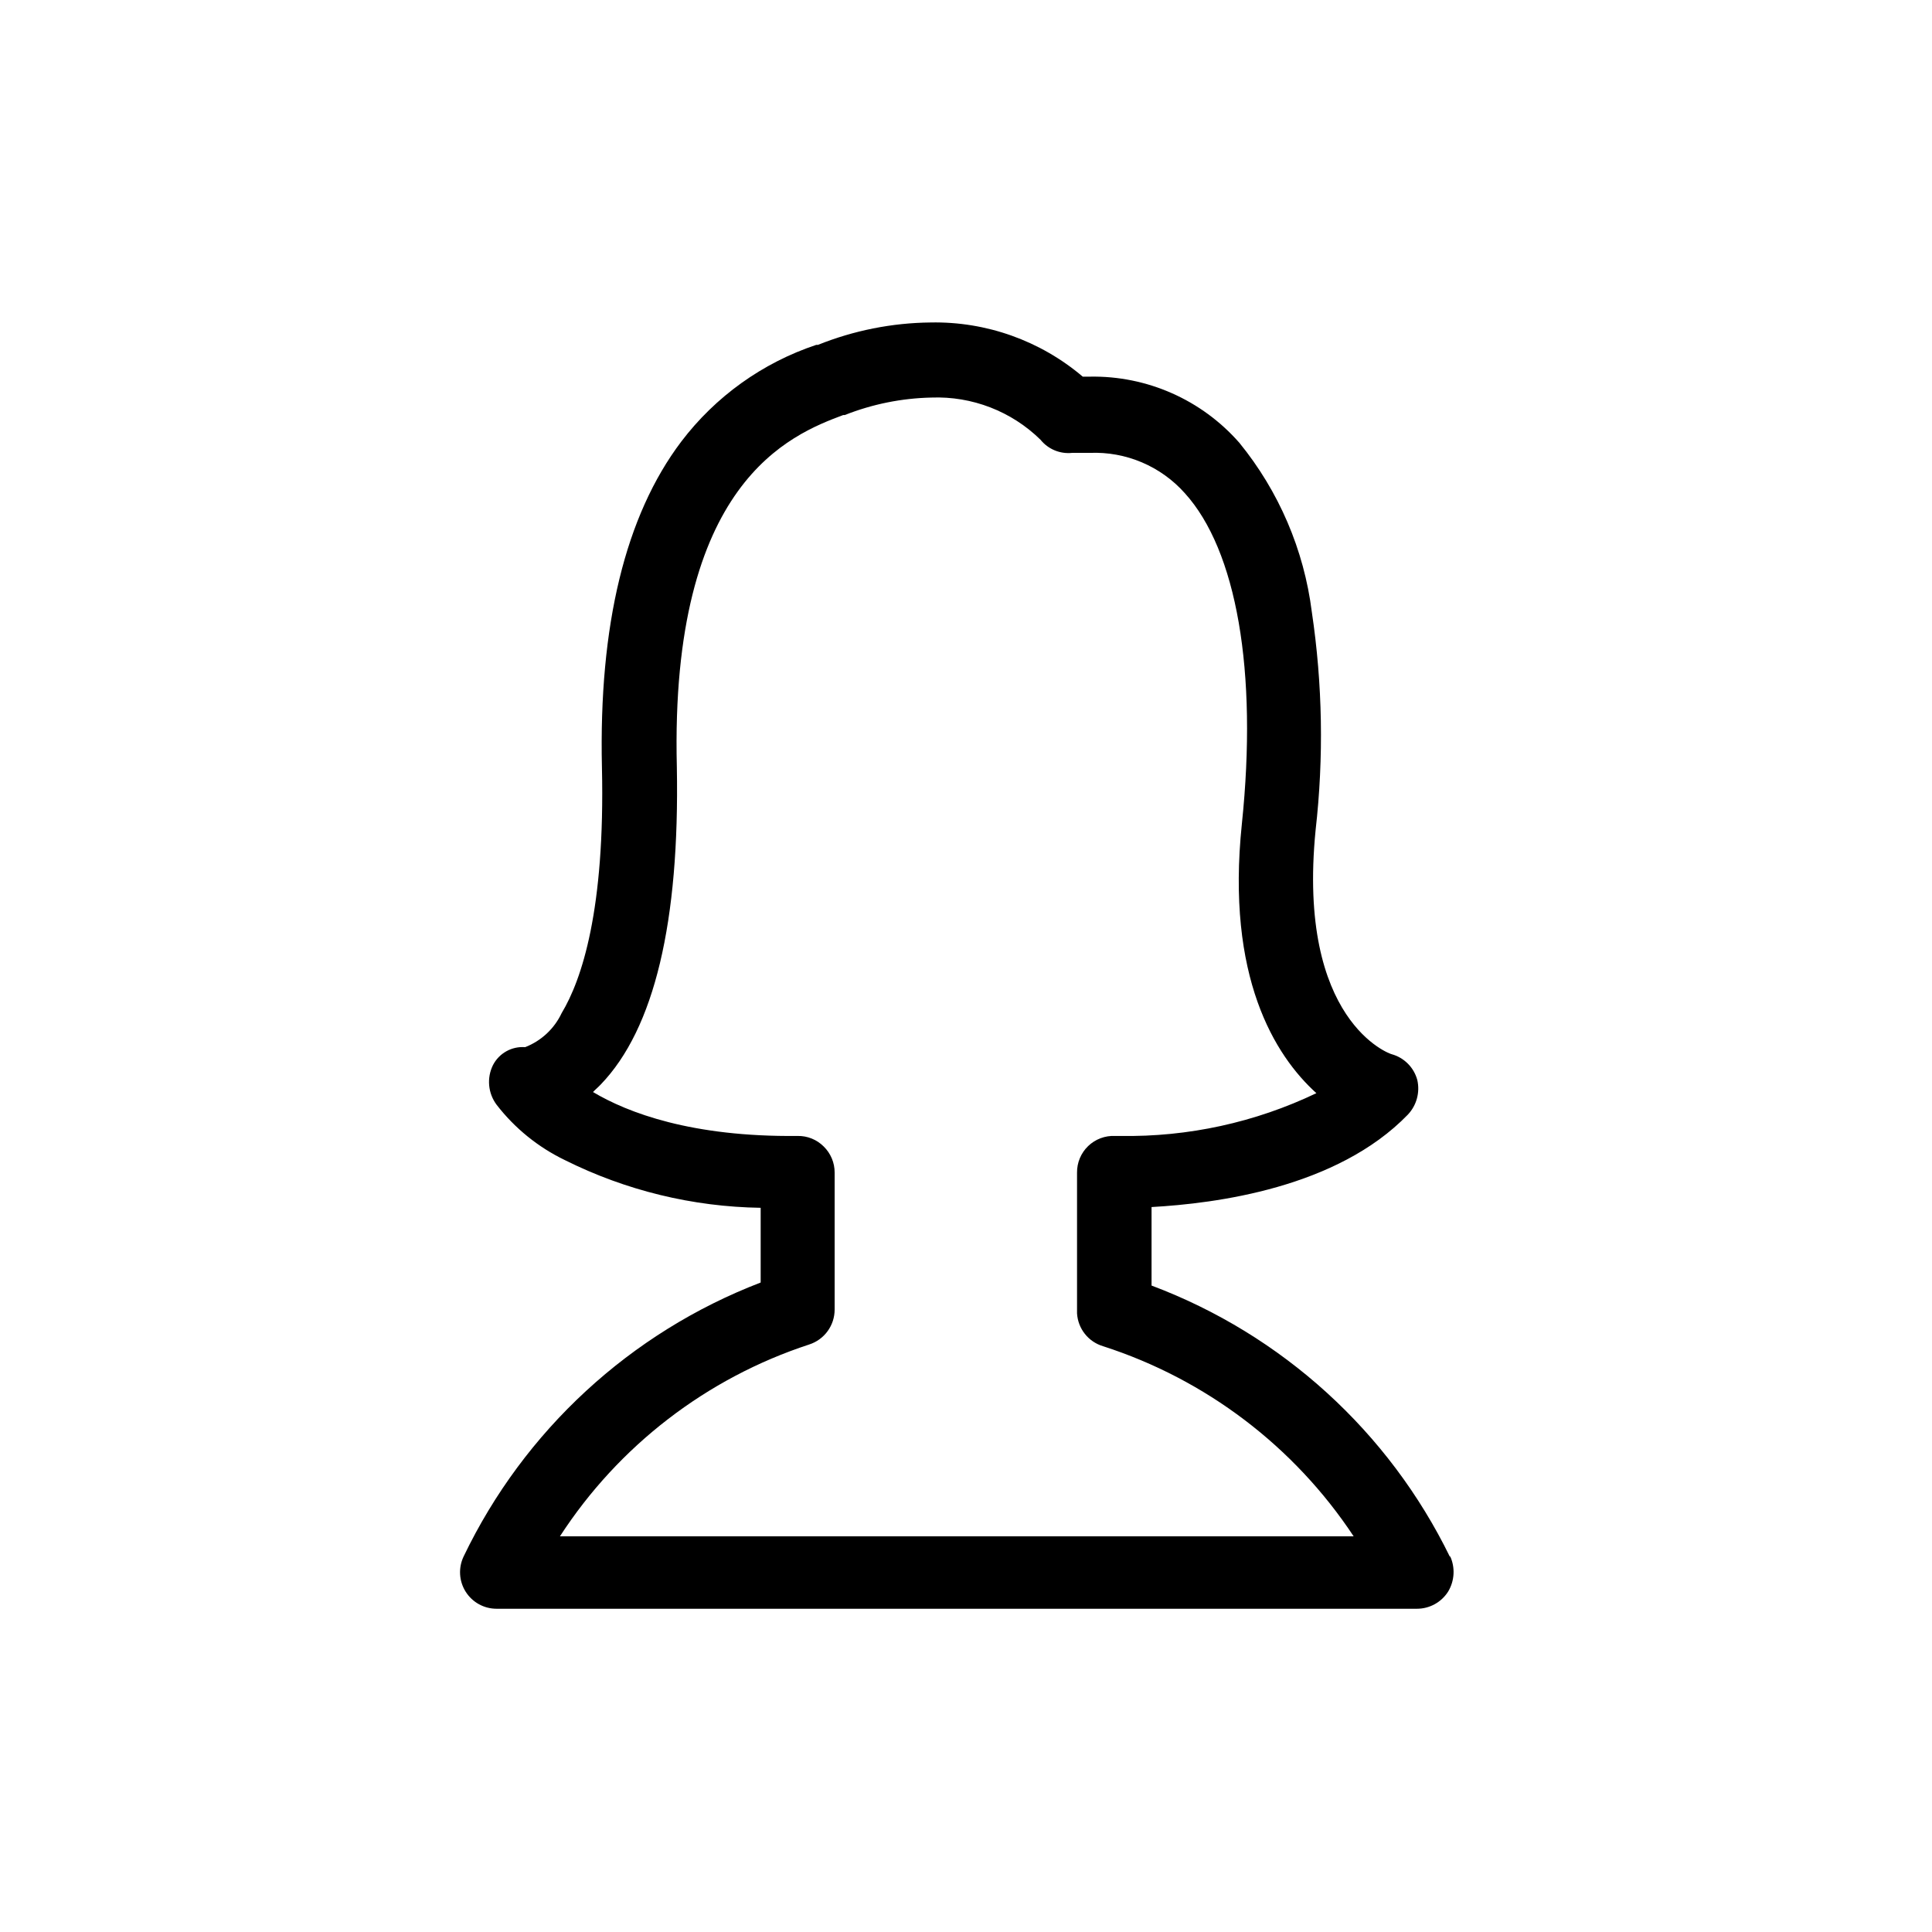 <?xml version="1.0" encoding="UTF-8"?>
<!-- Uploaded to: SVG Repo, www.svgrepo.com, Generator: SVG Repo Mixer Tools -->
<svg fill="#000000" width="800px" height="800px" version="1.1" viewBox="144 144 512 512" xmlns="http://www.w3.org/2000/svg">
 <path d="m528.27 556.63c-16.203-33.211-44.508-58.953-79.098-71.945v-20.805c17.027-0.957 49.121-5.039 67.965-24.535h-0.004c2.285-2.441 3.211-5.859 2.469-9.121-0.891-3.328-3.481-5.934-6.801-6.852-0.301 0-25.191-8.613-20.152-59.398 2.188-19.242 1.848-38.684-1.008-57.836-2.074-16.434-8.727-31.953-19.195-44.789-9.988-11.402-24.496-17.816-39.648-17.535h-1.863c-11.238-9.539-25.57-14.645-40.305-14.355-10.242 0.105-20.375 2.121-29.879 5.941h-0.453c-14.234 4.75-26.703 13.688-35.77 25.645-14.812 19.598-21.867 48.668-21.008 86.352 0.855 37.684-5.34 56.227-10.68 65.094-1.949 4.137-5.414 7.363-9.676 9.02-3.531-0.277-6.883 1.59-8.512 4.734-1.699 3.41-1.328 7.484 0.957 10.531 4.809 6.223 11 11.242 18.086 14.66 16.129 8.055 33.863 12.375 51.891 12.645v19.801c-34.523 13.262-62.676 39.215-78.695 72.547-1.457 3.004-1.27 6.543 0.504 9.371 1.773 2.828 4.875 4.543 8.215 4.535h243.89c3.348 0.004 6.465-1.707 8.262-4.535 1.734-2.875 1.926-6.426 0.504-9.469zm-235.88-5.492c15.559-23.992 38.871-41.934 66.047-50.832 4.027-1.293 6.758-5.043 6.75-9.273v-36.273c0.016-2.594-1.023-5.082-2.871-6.902-1.832-1.852-4.344-2.871-6.953-2.82-28.062 0.301-44.988-6.144-54.211-11.637 0.605-0.656 1.359-1.258 2.066-2.016 14.207-14.762 20.906-43.074 20.152-84.137-1.863-75.57 30.23-88.066 44.082-93.254h0.406c7.32-2.898 15.102-4.469 22.973-4.637 10.77-0.41 21.23 3.637 28.918 11.184 2.019 2.504 5.168 3.812 8.363 3.477h4.684 0.004c9.574-0.398 18.82 3.523 25.191 10.68 13.703 15.113 19.348 47.105 15.113 87.664-4.231 40.559 8.715 61.363 19.75 71.34-16.203 7.754-33.984 11.633-51.945 11.336h-1.41c-2.644-0.125-5.227 0.848-7.137 2.688-1.906 1.84-2.969 4.387-2.938 7.035v37.281c0.234 4.07 2.992 7.555 6.902 8.719 27.211 8.77 50.625 26.535 66.402 50.379z"/>
</svg>
